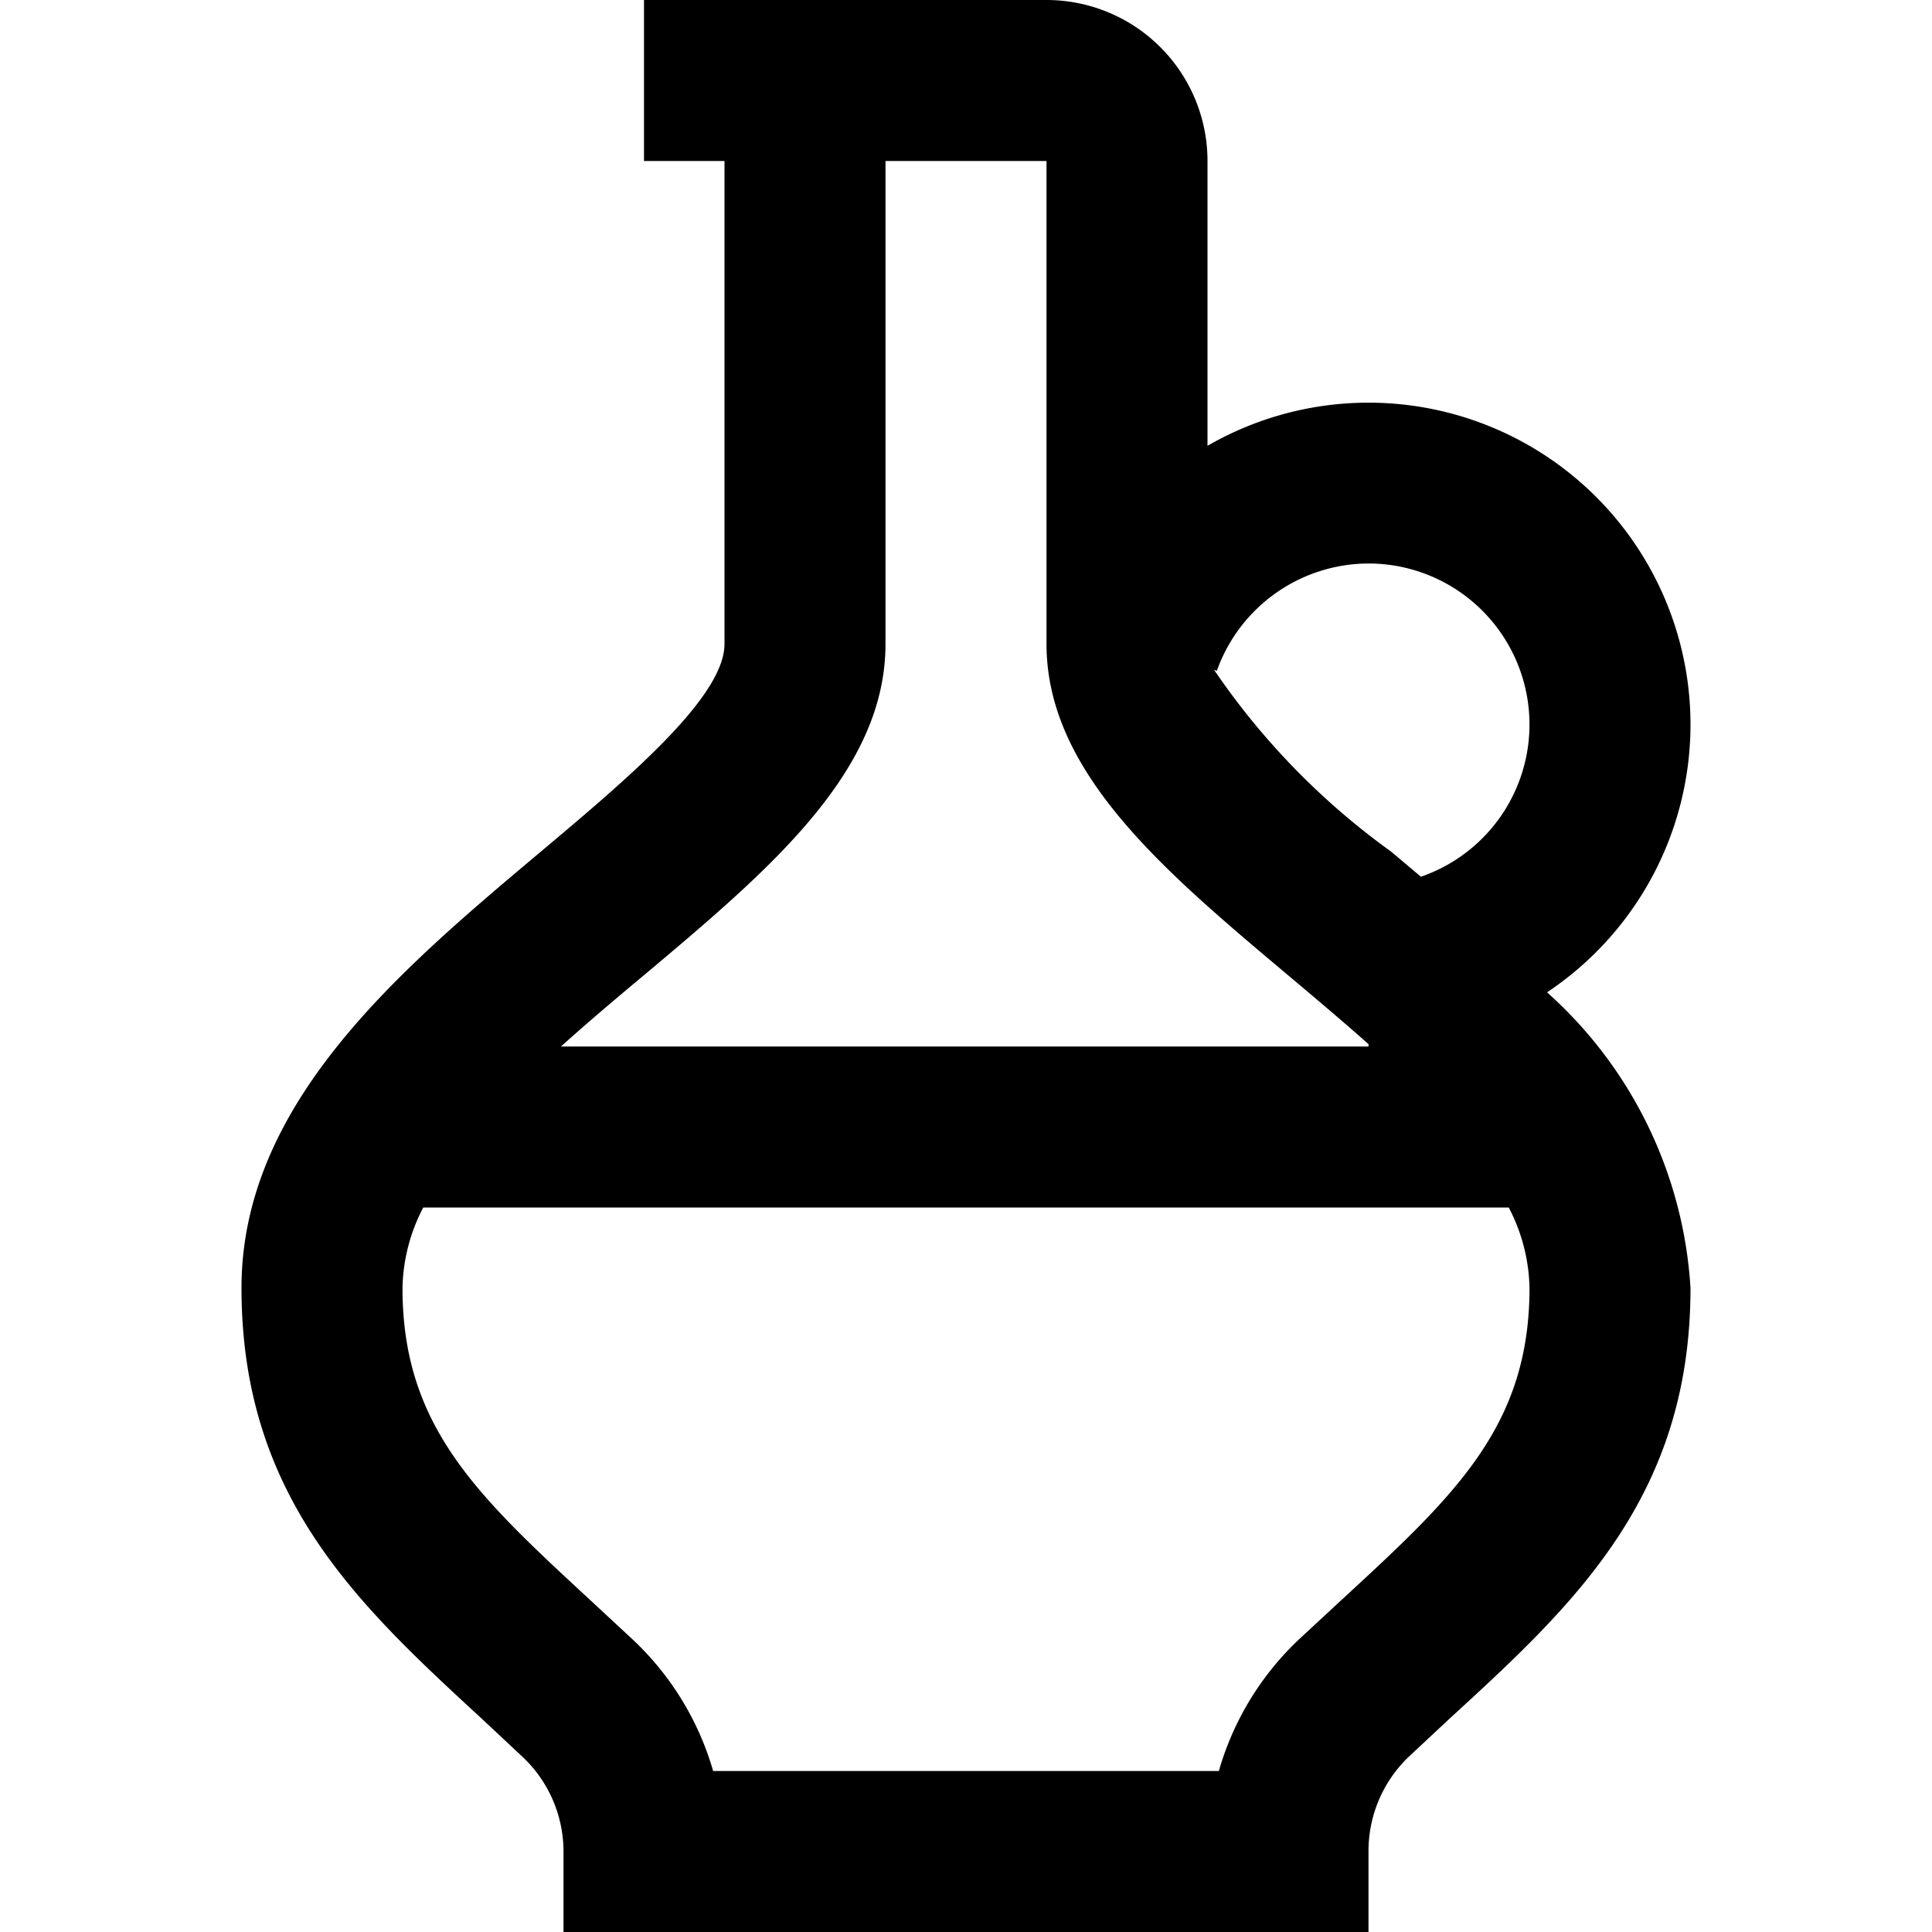 <?xml version="1.0" encoding="UTF-8"?>
<svg xmlns="http://www.w3.org/2000/svg" id="Layer_1" data-name="Layer 1" viewBox="0 0 24 24" width="512" height="512"><path d="M21,9a4,4,0,0,0-6-3.462V2a2,2,0,0,0-2-2H8V2H9V8c0,.661-1.212,1.68-2.281,2.579C4.976,12.044,3,13.7,3,16c0,2.6,1.453,3.939,2.991,5.356l.5.468A1.616,1.616,0,0,1,7,23v1H17V23a1.62,1.62,0,0,1,.5-1.177l.5-.467C19.547,19.939,21,18.6,21,16a5.36,5.36,0,0,0-1.782-3.673A4,4,0,0,0,21,9ZM17,7a2,2,0,0,1,.651,3.891l-.37-.312a9.038,9.038,0,0,1-2.2-2.259l.035.013A2.006,2.006,0,0,1,17,7Zm-.347,12.886-.517.479A3.618,3.618,0,0,0,15.141,22H8.859a3.609,3.609,0,0,0-1-1.634l-.517-.48C5.934,18.584,5,17.725,5,16a2.237,2.237,0,0,1,.258-1H18.742A2.237,2.237,0,0,1,19,16C19,17.725,18.066,18.584,16.653,19.886ZM17.032,13H6.968c.335-.3.688-.6,1.038-.891C9.545,10.815,11,9.593,11,8V2h2V8c0,1.593,1.455,2.815,2.994,4.109.339.285.681.573,1.006.862V13Z"/></svg>
